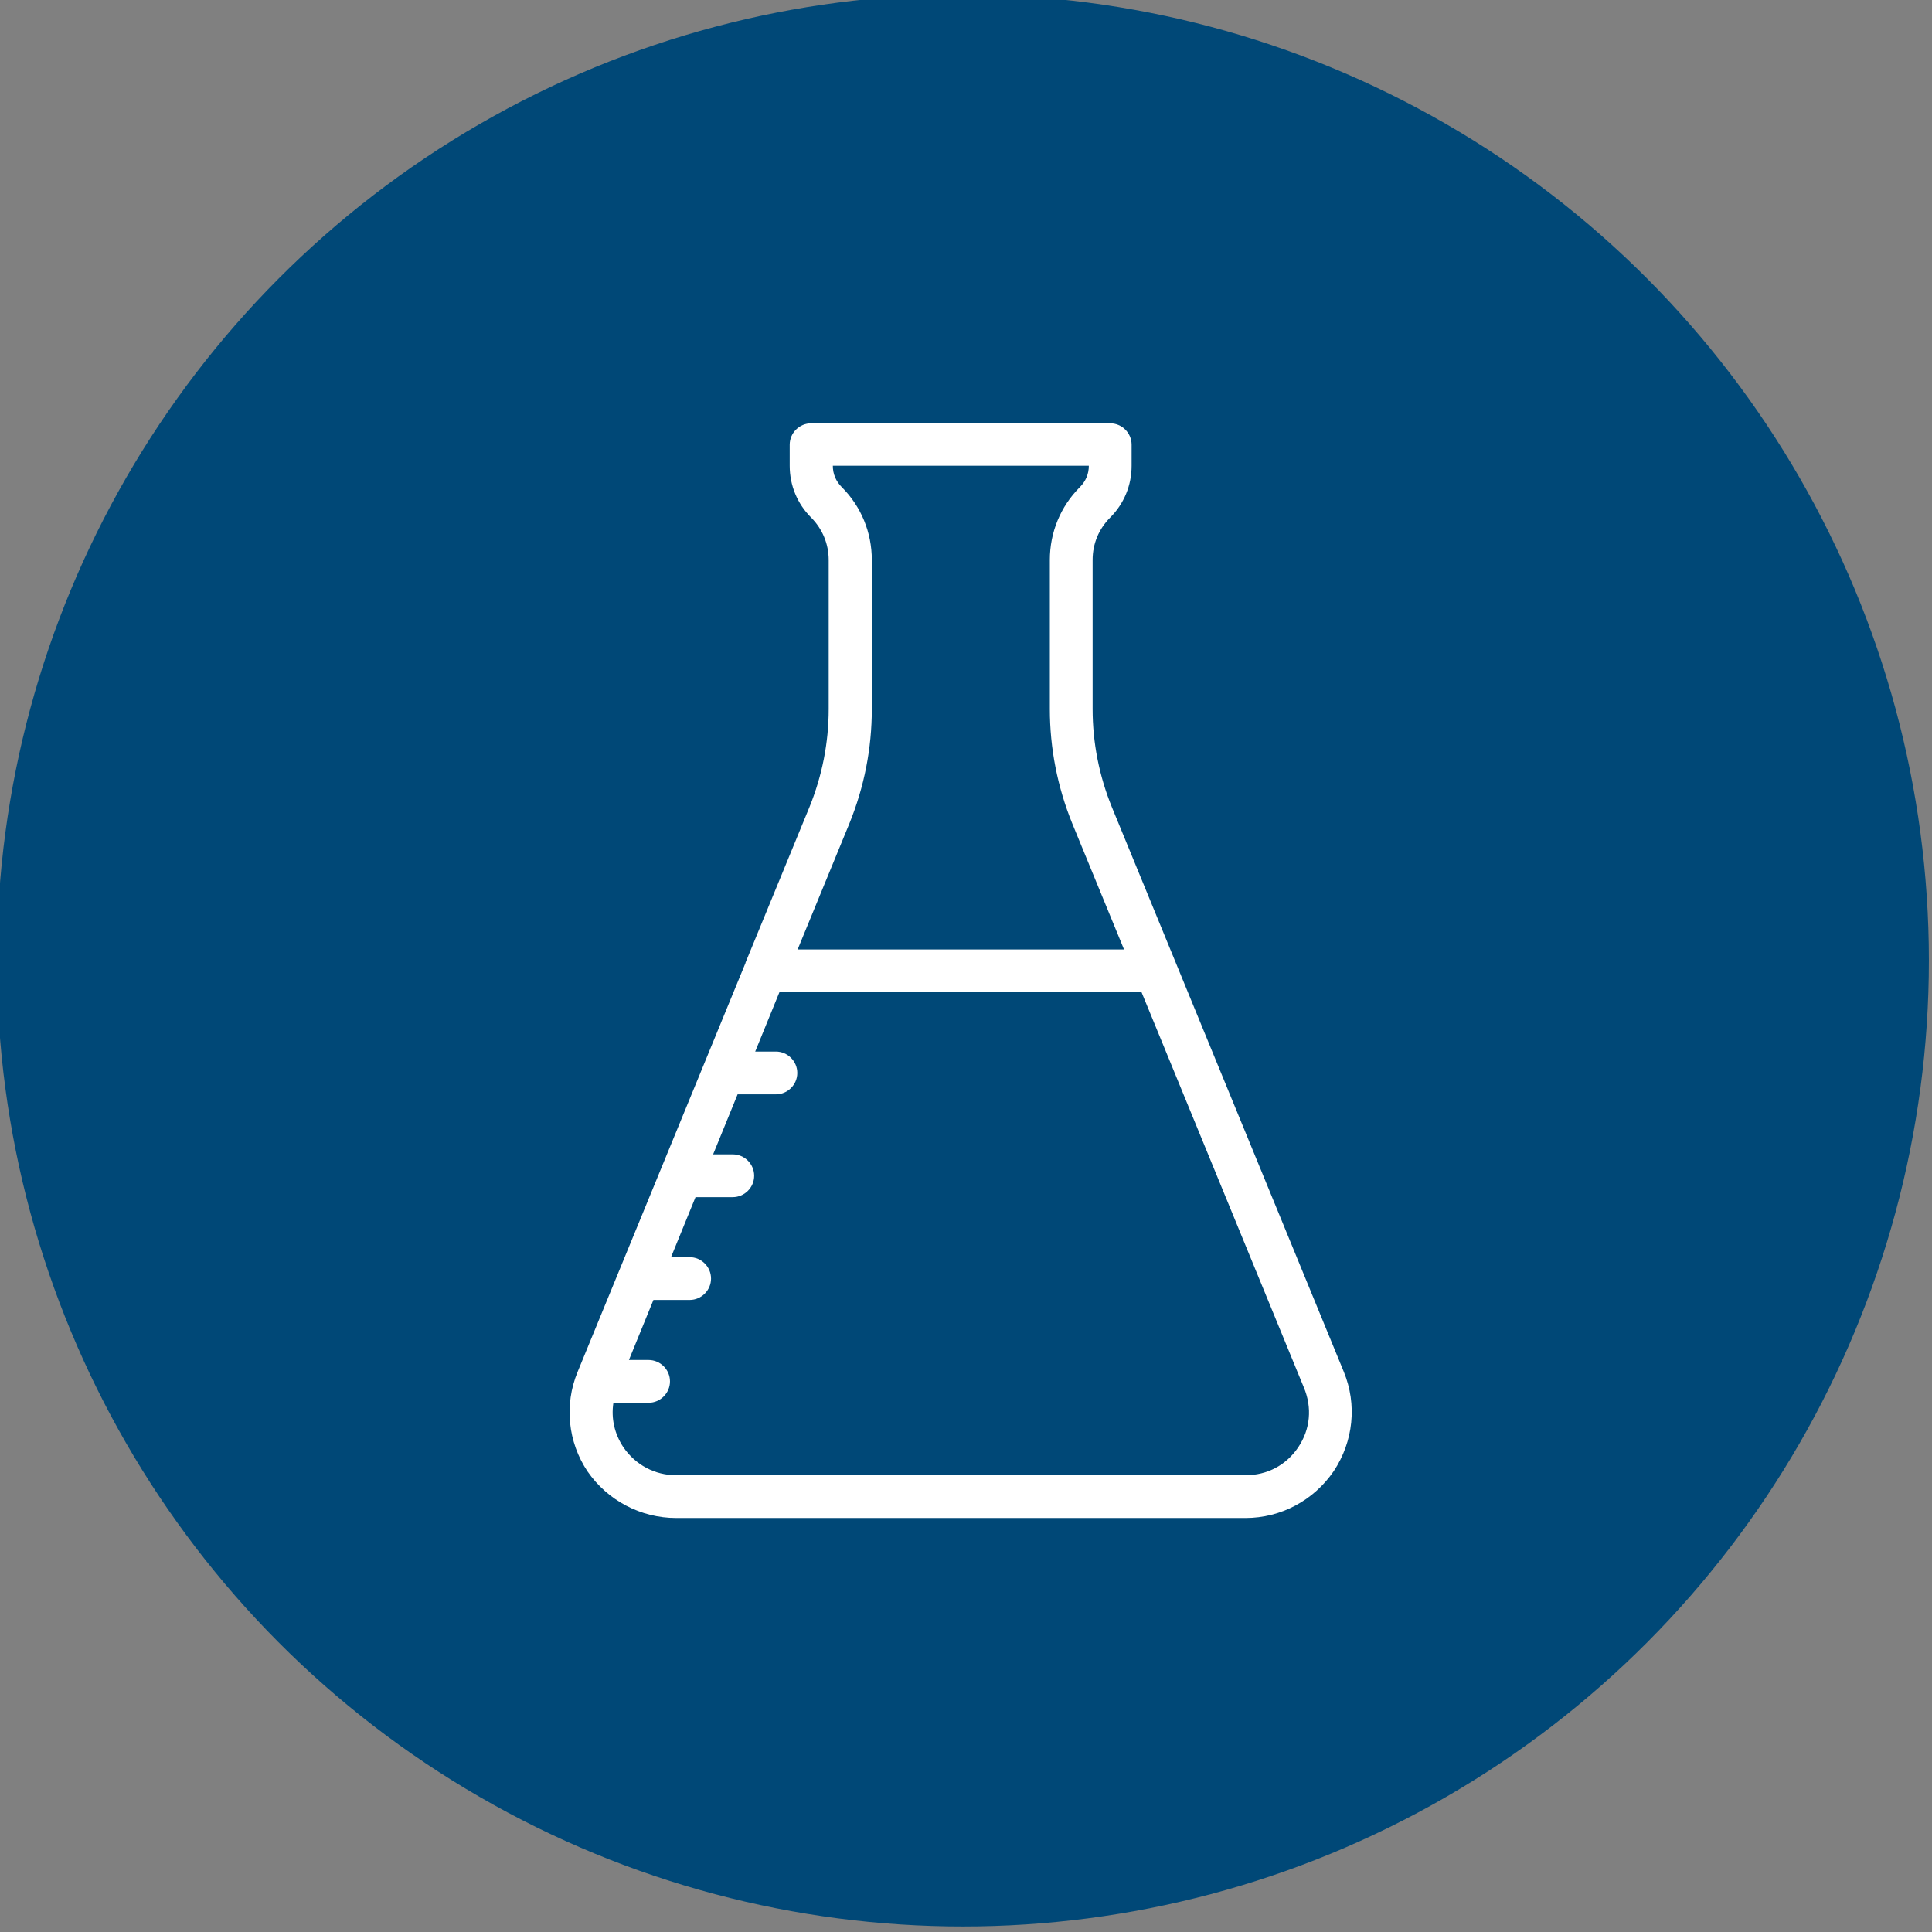 <?xml version="1.0" encoding="utf-8"?>
<!-- Generator: Adobe Illustrator 24.2.3, SVG Export Plug-In . SVG Version: 6.00 Build 0)  -->
<svg version="1.1" id="Calque_1" xmlns="http://www.w3.org/2000/svg" xmlns:xlink="http://www.w3.org/1999/xlink" x="0px" y="0px"
	 viewBox="0 0 56 56" style="enable-background:new 0 0 56 56;" xml:space="preserve">
<rect x="0" y="0" width="56" height="56" fill="#808080" stroke="none"/>
<style type="text/css">
	.st0{fill:#004877;}
	.st1{clip-path:url(#SVGID_2_);fill:#FFFFFF;}
</style>
<circle class="st0" cx="27.91" cy="27.84" r="28"/>
<g>
	<defs>
		<rect id="SVGID_1_" x="16.52" y="12.26" width="22.66" height="31.74"/>
	</defs>
	<clipPath id="SVGID_2_">
		<use xlink:href="#SVGID_1_"  style="overflow:visible;"/>
	</clipPath>
	<path class="st1" d="M37.63,41.95c-0.35,0.52-0.9,0.81-1.53,0.81H19.6c-0.62,0-1.18-0.3-1.53-0.81c-0.26-0.39-0.36-0.84-0.29-1.29
		h1.02c0.34,0,0.62-0.28,0.62-0.62c0-0.34-0.28-0.62-0.62-0.62h-0.57l0.71-1.74h1.05c0.34,0,0.62-0.28,0.62-0.62
		c0-0.34-0.28-0.62-0.62-0.62h-0.54l0.71-1.74h1.08c0.34,0,0.62-0.28,0.62-0.62c0-0.34-0.28-0.62-0.62-0.62h-0.57l0.71-1.74h1.11
		c0.34,0,0.62-0.28,0.62-0.62c0-0.34-0.28-0.62-0.62-0.62h-0.6l0.71-1.74h10.48l4.71,11.47C38.04,40.8,37.98,41.43,37.63,41.95
		 M24.62,23.87c0.43-1.06,0.65-2.17,0.65-3.32v-4.32c0-0.8-0.31-1.55-0.87-2.11c-0.17-0.17-0.26-0.38-0.26-0.62h7.42
		c0,0.24-0.09,0.45-0.26,0.62c-0.56,0.56-0.87,1.31-0.87,2.11v4.32c0,1.14,0.22,2.26,0.65,3.32l1.5,3.65h-9.46L24.62,23.87z
		 M38.95,39.76L32.23,23.4c-0.37-0.91-0.56-1.87-0.56-2.85v-4.32c0-0.47,0.18-0.9,0.51-1.23c0.4-0.4,0.62-0.93,0.62-1.5v-0.61
		c0-0.34-0.28-0.62-0.62-0.62h-8.67c-0.34,0-0.62,0.28-0.62,0.62v0.61c0,0.57,0.22,1.1,0.62,1.5c0.33,0.33,0.51,0.77,0.51,1.23v4.32
		c0,0.98-0.19,1.94-0.56,2.85l-1.85,4.5c0,0,0,0,0,0.01l-4.87,11.86c-0.39,0.95-0.28,2.03,0.29,2.88C17.61,43.49,18.57,44,19.6,44
		H36.1c1.03,0,1.98-0.51,2.56-1.36C39.23,41.78,39.34,40.71,38.95,39.76"/>
</g>
</svg>
